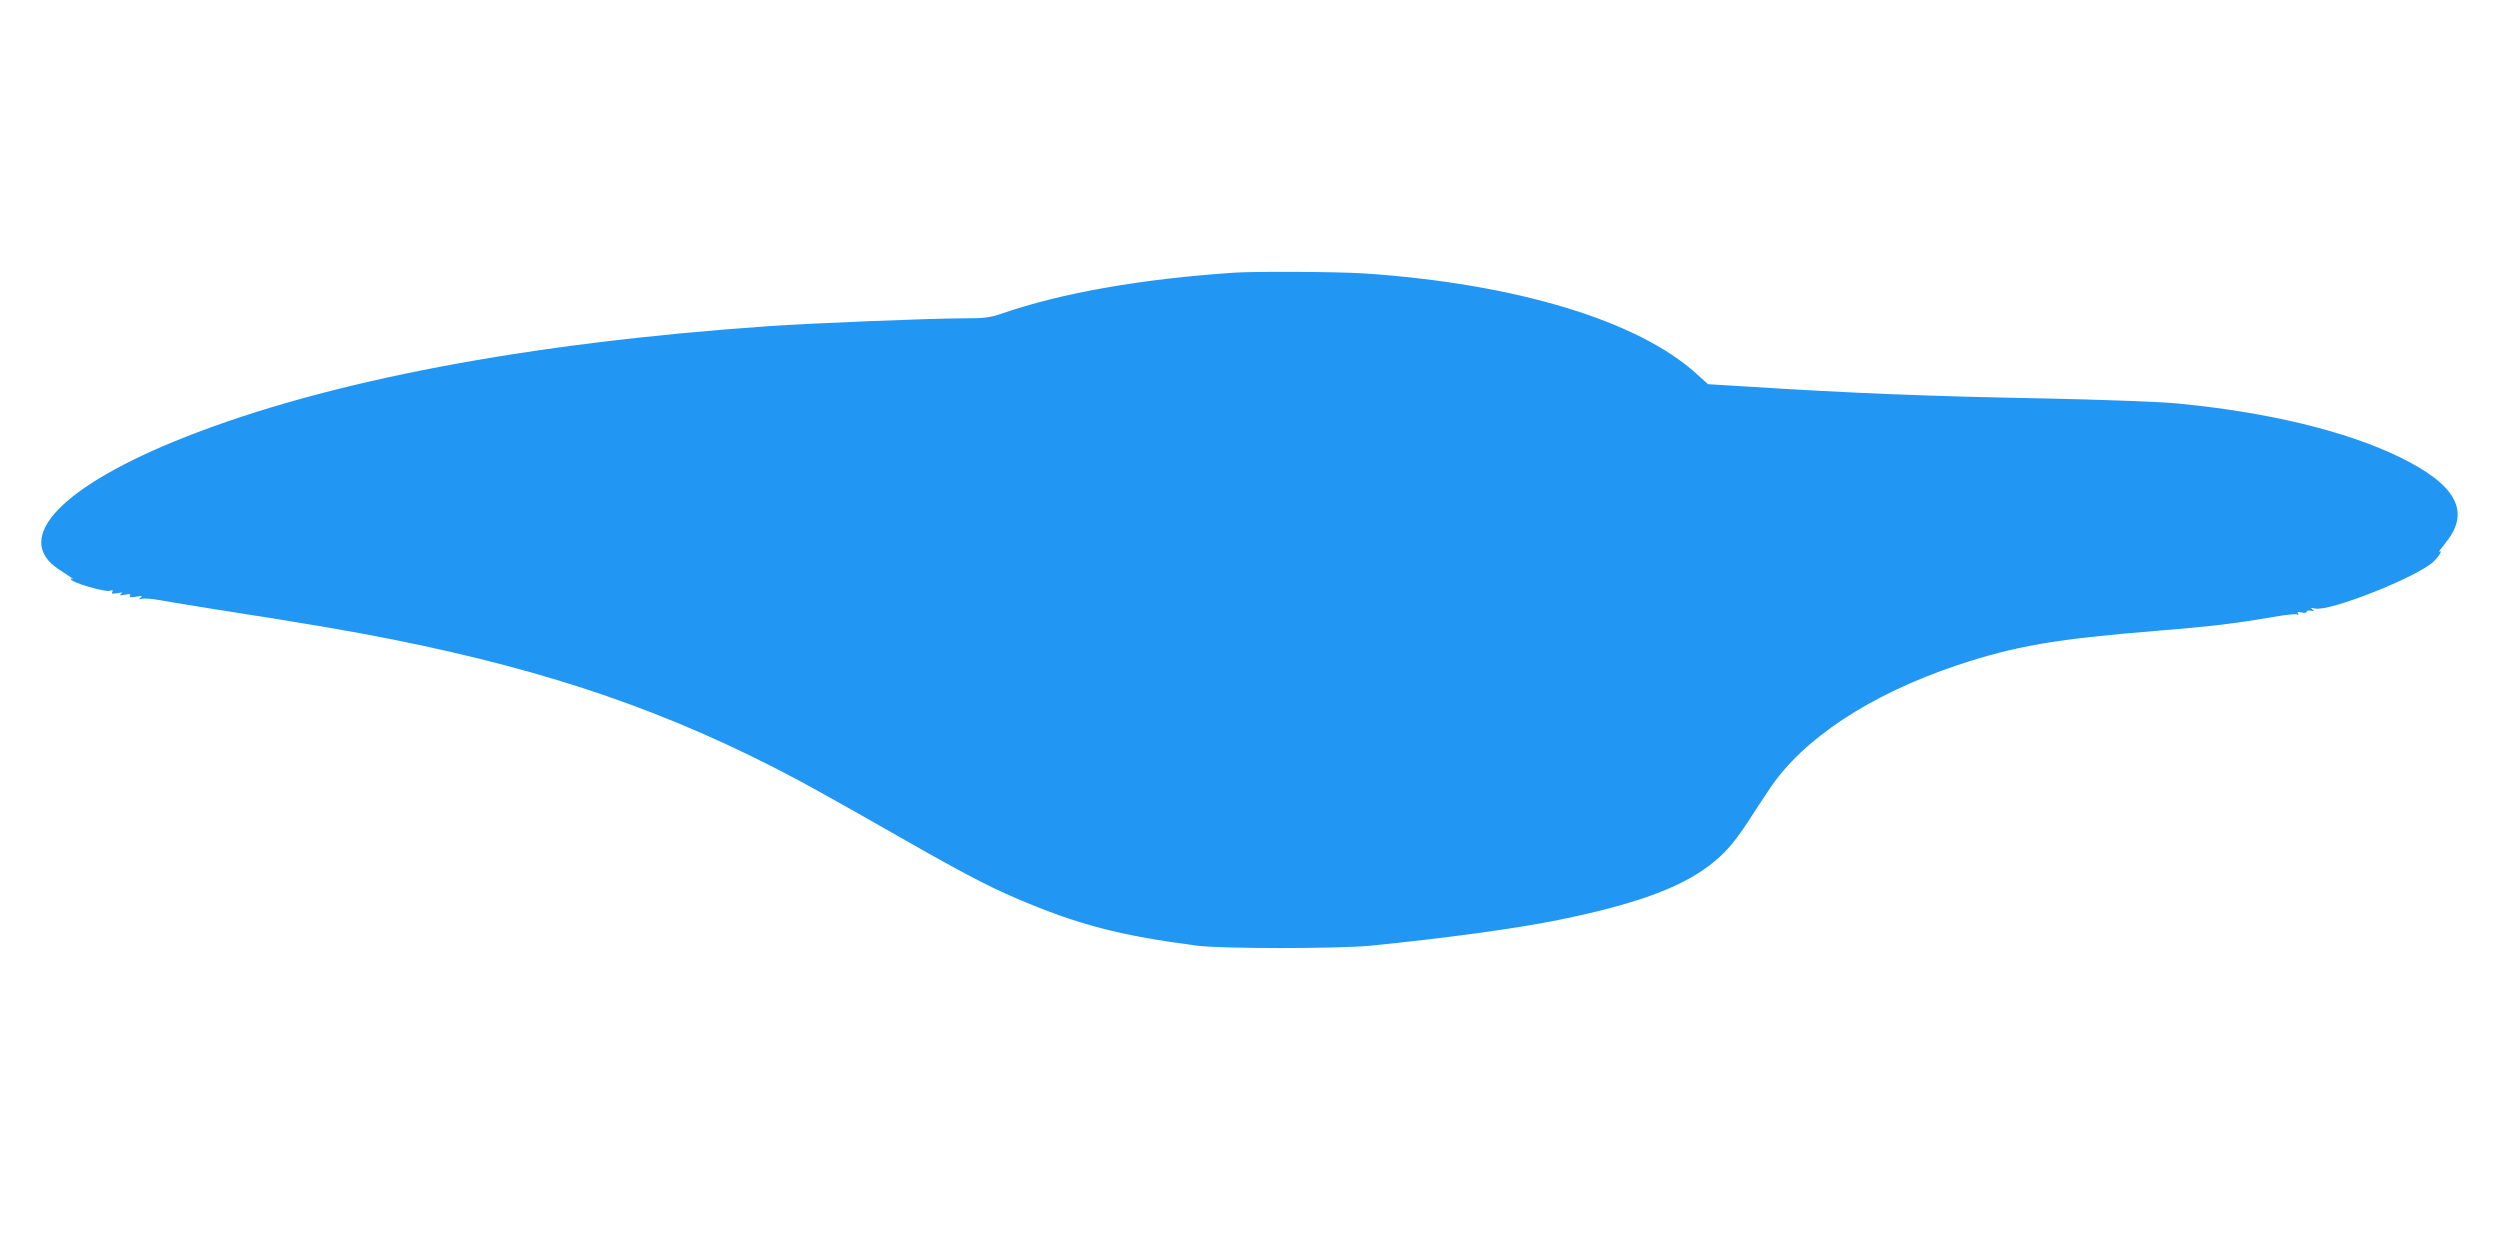 <?xml version="1.0" standalone="no"?>
<!DOCTYPE svg PUBLIC "-//W3C//DTD SVG 20010904//EN"
 "http://www.w3.org/TR/2001/REC-SVG-20010904/DTD/svg10.dtd">
<svg version="1.0" xmlns="http://www.w3.org/2000/svg"
 width="1280pt" height="640pt" viewBox="0 0 1280 640"
 preserveAspectRatio="xMidYMid meet">
<g transform="translate(0,640) scale(0.1,-0.1)"
fill="#2196f3" stroke="none">
<path d="M6320 5004 c-475 -32 -882 -103 -1189 -209 -65 -22 -91 -25 -205 -25
-157 0 -781 -25 -991 -40 -1237 -86 -2257 -280 -2985 -567 -634 -250 -891
-519 -649 -678 69 -45 85 -56 70 -49 -8 4 -12 3 -8 -3 11 -18 174 -65 198 -58
16 5 19 4 14 -5 -6 -10 0 -12 26 -7 25 5 30 4 19 -4 -11 -8 -6 -9 19 -4 24 5
32 4 26 -5 -5 -8 3 -10 32 -5 30 5 35 4 23 -5 -12 -9 -11 -10 6 -6 11 4 56 0
100 -8 43 -8 169 -29 279 -46 498 -78 683 -110 910 -155 813 -163 1419 -373
2058 -712 77 -41 280 -154 451 -252 379 -217 526 -295 676 -359 317 -136 531
-192 930 -244 127 -16 714 -16 885 0 384 38 750 88 970 133 383 78 615 162
766 277 79 61 122 109 197 222 30 47 80 123 111 169 171 258 515 485 962 635
294 98 500 134 1019 176 283 23 392 36 598 71 62 11 117 17 124 13 7 -4 8 -3
4 5 -6 8 0 10 18 5 15 -3 26 -2 26 4 0 6 10 8 23 5 18 -4 19 -3 7 6 -12 9 -8
10 15 5 78 -14 517 160 603 239 28 26 51 64 32 52 -7 -4 8 17 33 48 128 158
53 296 -238 437 -275 134 -679 231 -1145 275 -86 8 -386 19 -675 25 -595 11
-992 27 -1540 62 l-180 11 -60 54 c-300 272 -926 461 -1700 513 -135 9 -551
11 -665 4z"/>
</g>
</svg>
